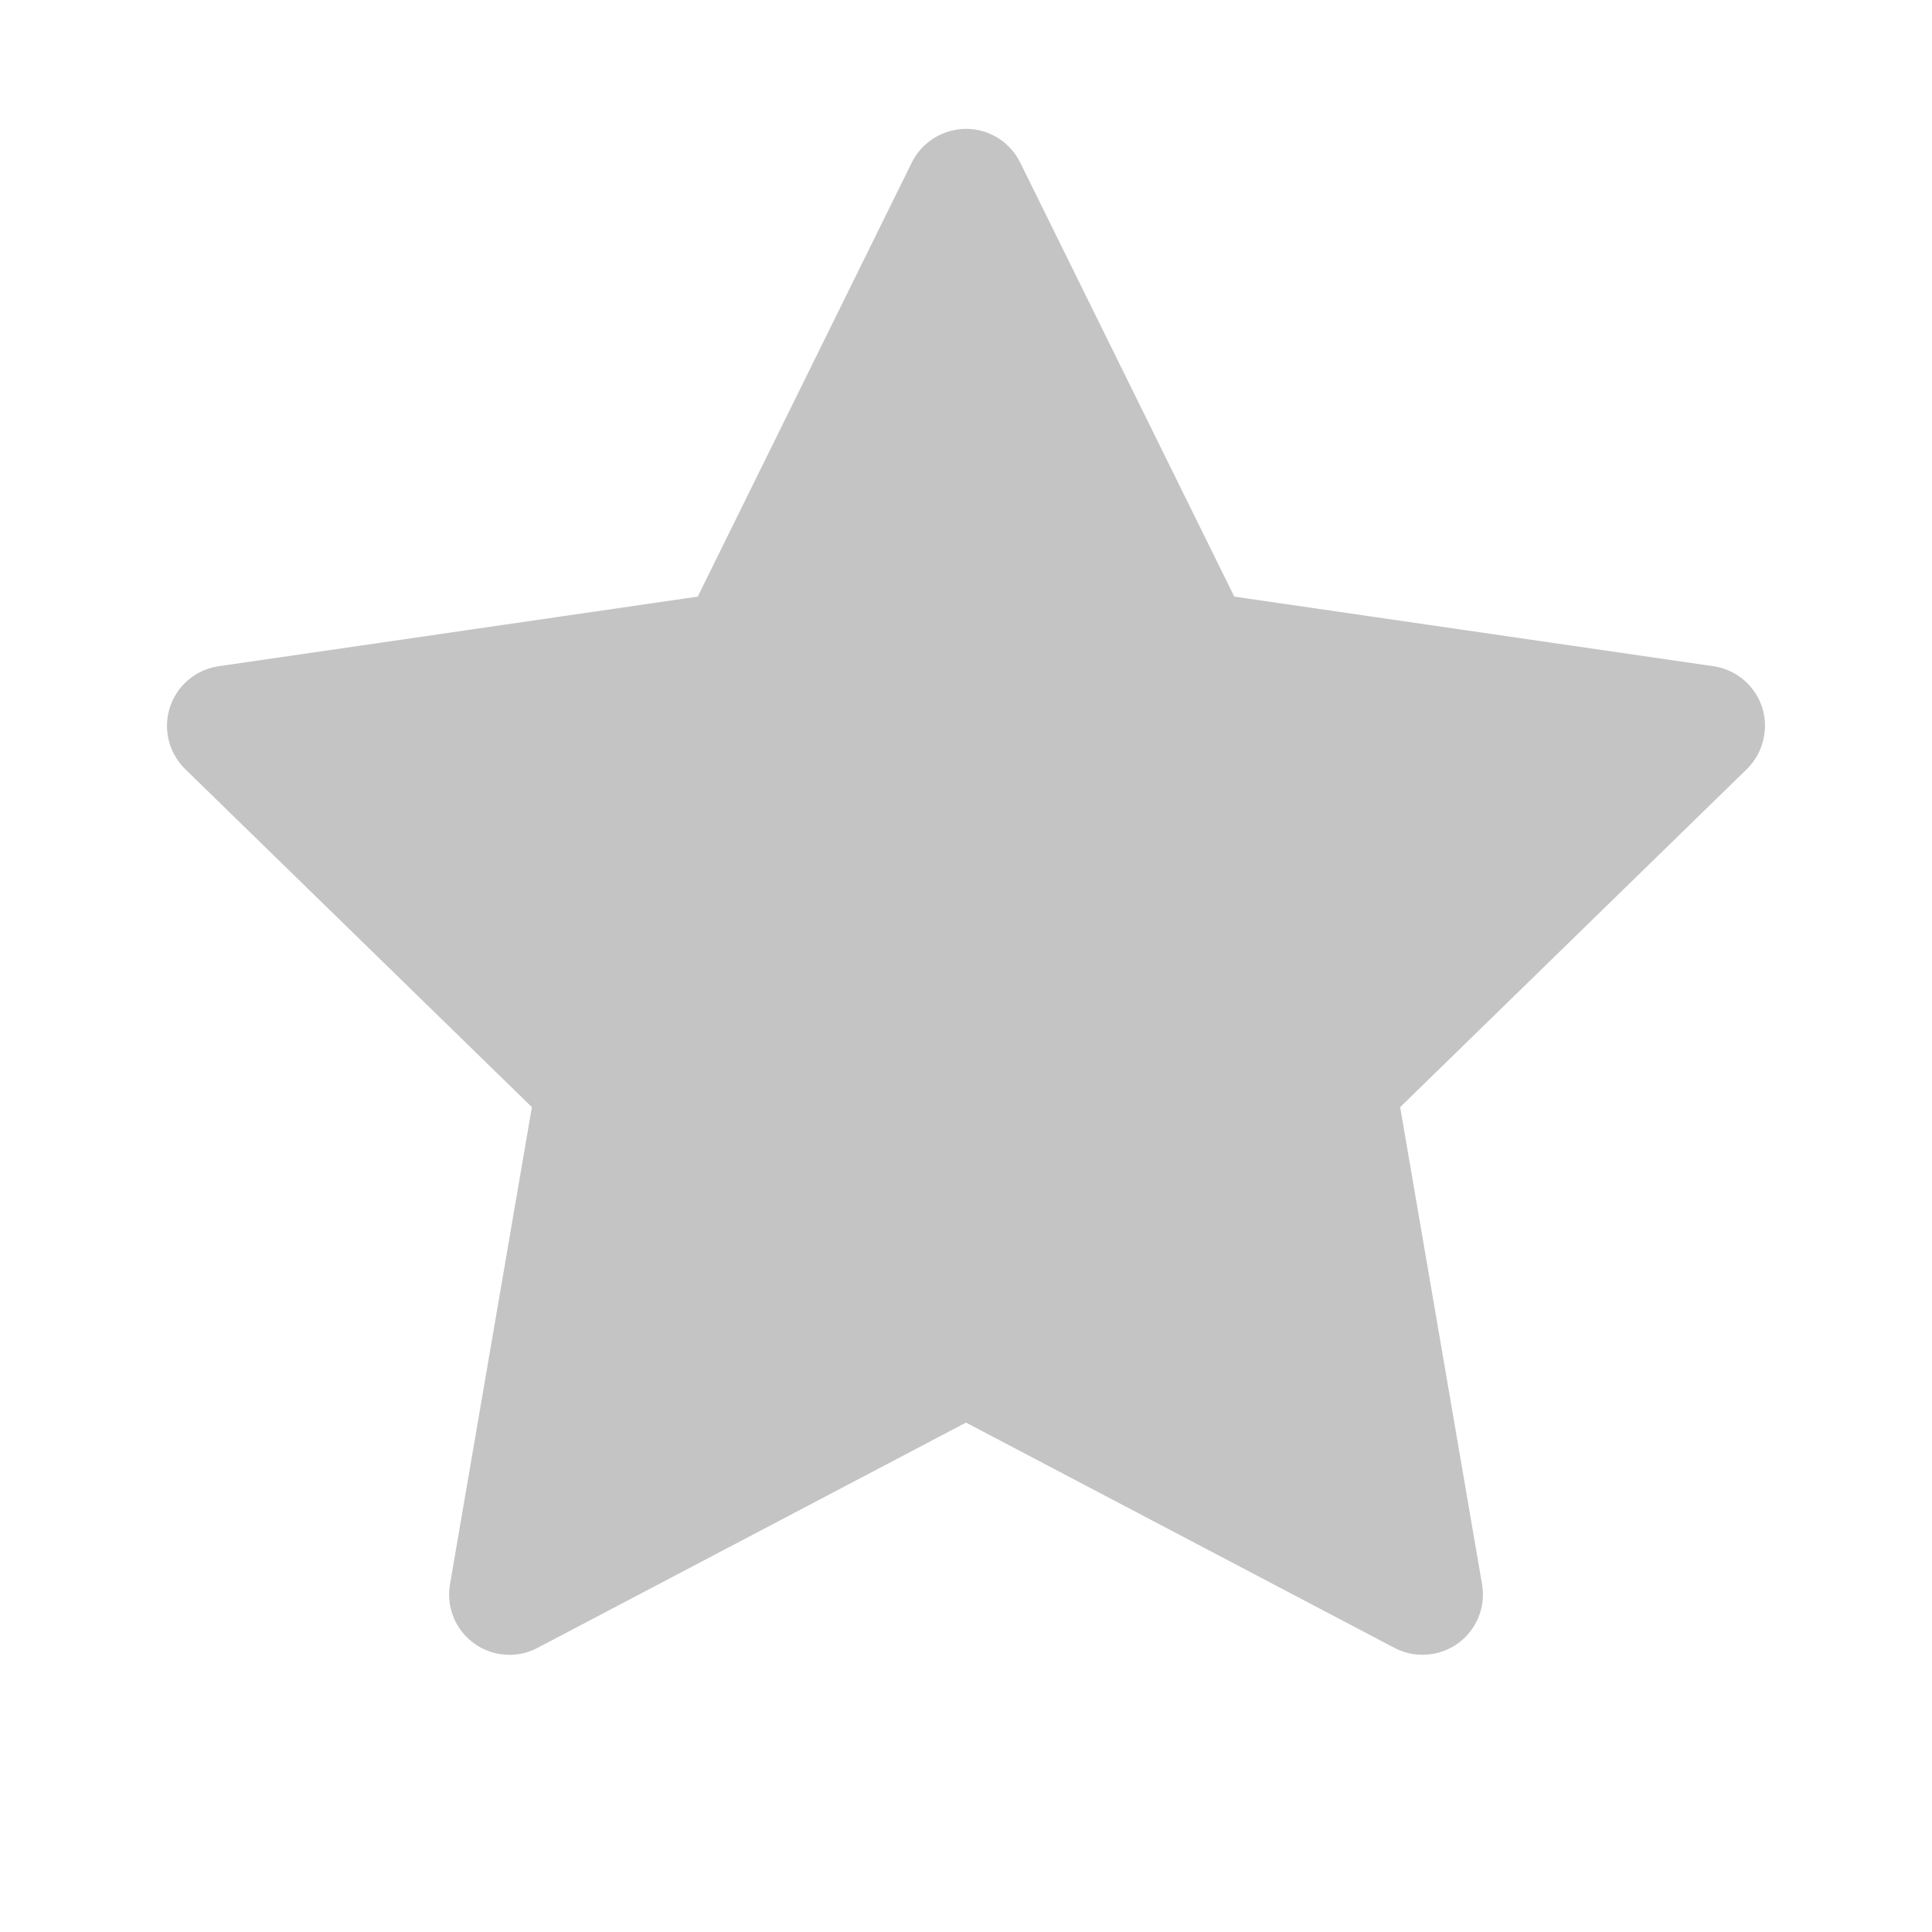 <svg width="36" height="36" viewBox="0 0 36 36" fill="none" xmlns="http://www.w3.org/2000/svg">
<path d="M31.926 12.414L22.999 11.117L19.009 3.027C18.9 2.806 18.721 2.626 18.499 2.517C17.944 2.243 17.269 2.472 16.991 3.027L13.001 11.117L4.075 12.414C3.829 12.449 3.604 12.565 3.431 12.741C3.223 12.955 3.108 13.243 3.112 13.541C3.116 13.84 3.239 14.125 3.453 14.333L9.911 20.63L8.385 29.521C8.349 29.728 8.372 29.94 8.451 30.135C8.53 30.329 8.662 30.498 8.832 30.621C9.002 30.745 9.203 30.818 9.412 30.833C9.621 30.848 9.831 30.804 10.016 30.706L18 26.508L25.984 30.706C26.202 30.822 26.455 30.86 26.698 30.818C27.31 30.713 27.721 30.133 27.616 29.521L26.09 20.63L32.548 14.333C32.724 14.161 32.84 13.936 32.875 13.69C32.97 13.075 32.541 12.505 31.926 12.414Z" fill="#C4C4C4"/>
</svg>
